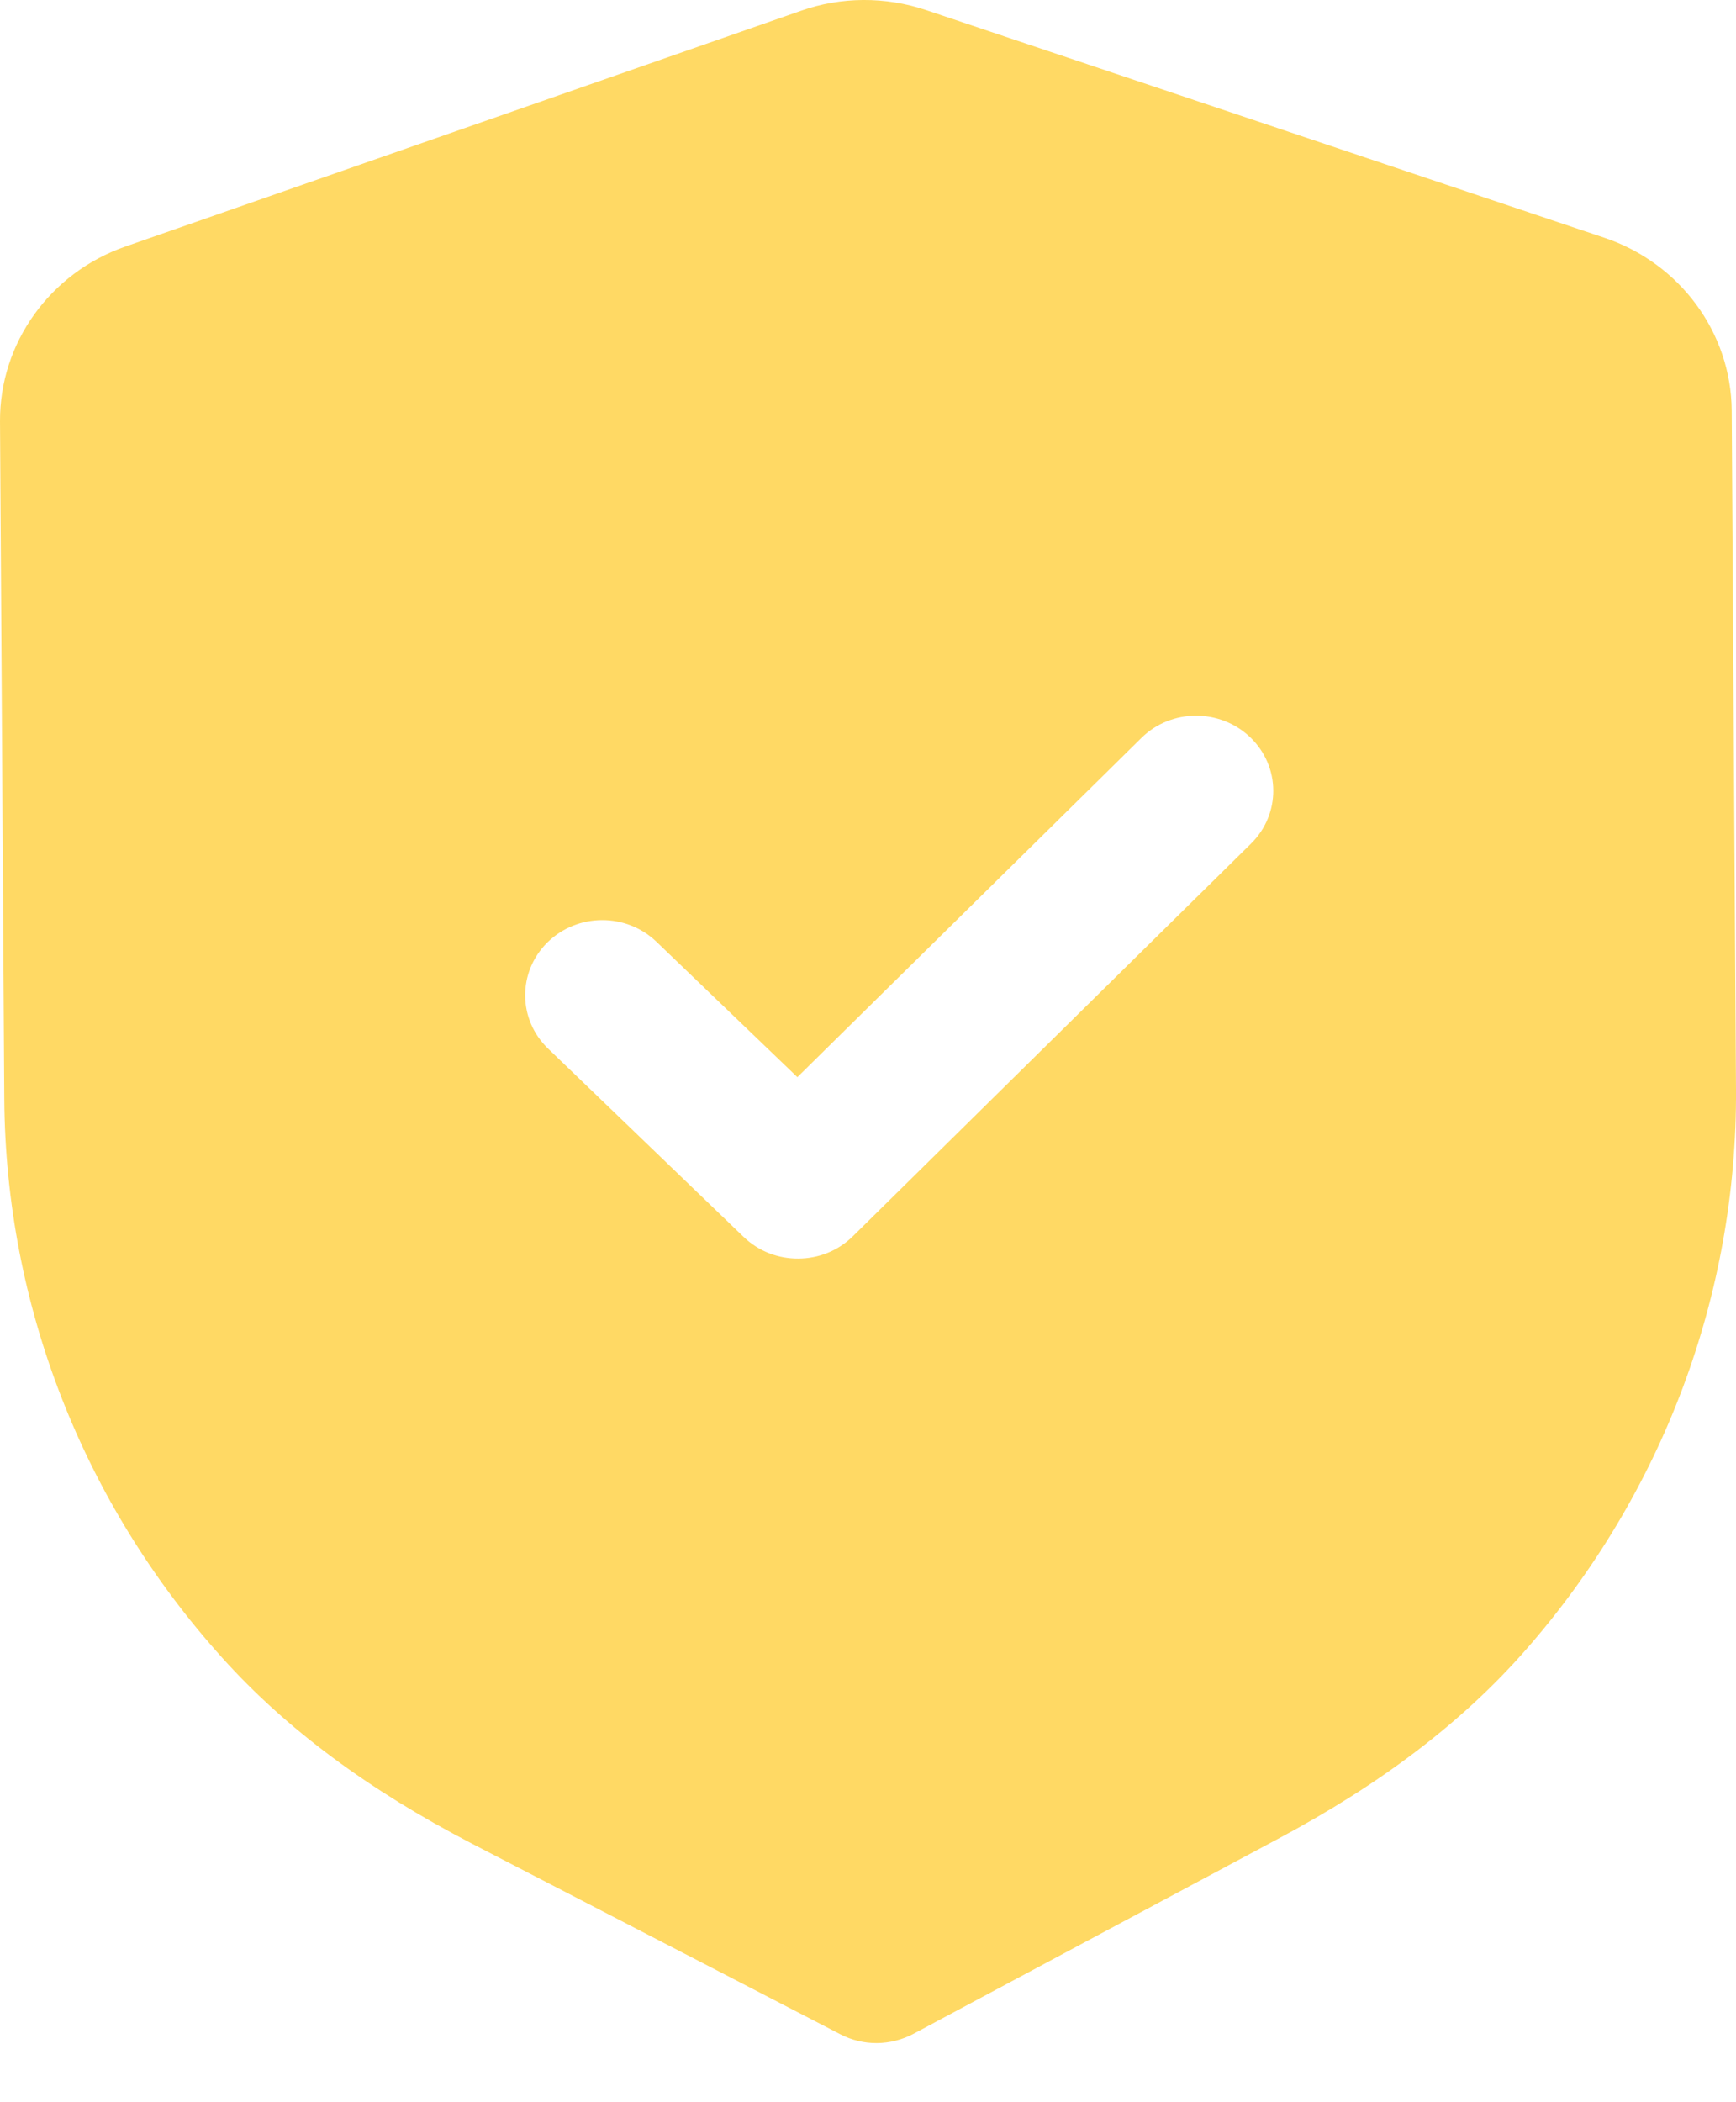 <svg width="19" height="23" viewBox="0 0 19 23" fill="none" xmlns="http://www.w3.org/2000/svg">
<path fill-rule="evenodd" clip-rule="evenodd" d="M9.196 22.256C9.32 22.321 9.458 22.354 9.597 22.353C9.735 22.352 9.872 22.318 9.997 22.252L13.985 20.12C15.116 19.518 16.001 18.844 16.692 18.059C18.194 16.349 19.014 14.167 19 11.917L18.953 4.495C18.948 3.64 18.387 2.878 17.556 2.6L10.138 0.111C9.691 -0.04 9.202 -0.037 8.763 0.119L1.373 2.697C0.547 2.985 -0.004 3.753 2.73509e-05 4.609L0.047 12.026C0.062 14.279 0.91 16.451 2.437 18.143C3.135 18.917 4.028 19.581 5.171 20.174L9.196 22.256ZM8.14 13.534C8.307 13.694 8.523 13.772 8.739 13.77C8.955 13.769 9.17 13.688 9.334 13.526L13.692 9.23C14.02 8.906 14.016 8.387 13.685 8.068C13.353 7.749 12.819 7.751 12.492 8.074L8.727 11.785L7.185 10.304C6.853 9.985 6.32 9.988 5.991 10.311C5.664 10.635 5.667 11.154 5.999 11.473L8.14 13.534Z" fill="#FFD964"/>
</svg>
